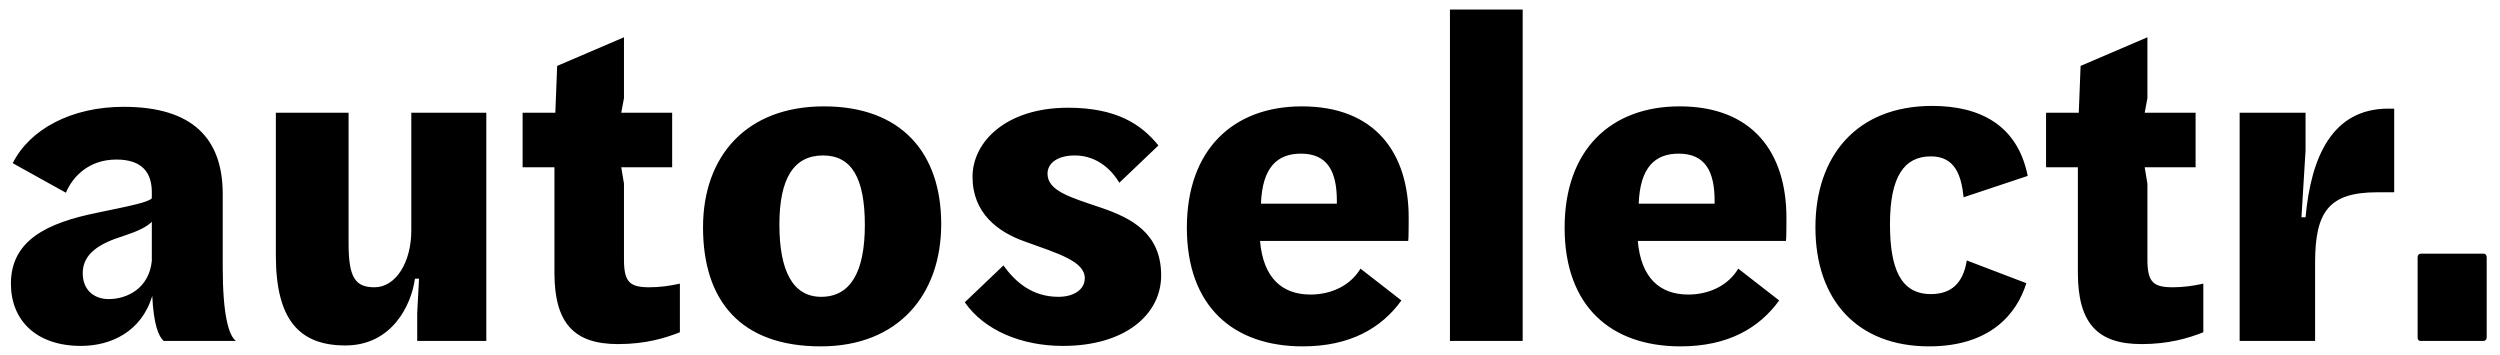 <svg width="176" height="25" viewBox="0 0 176 25" fill="none" xmlns="http://www.w3.org/2000/svg">
<path d="M5.696 24.352C2.56 24.352 0.768 22.56 0.768 19.968C0.768 16.896 3.36 15.68 6.848 14.976C9.152 14.496 10.464 14.24 10.688 13.952V13.536C10.688 12.192 10.048 11.232 8.192 11.232C6.272 11.232 5.12 12.416 4.64 13.568L0.896 11.488C2.08 9.12 4.992 7.52 8.704 7.52C13.568 7.52 15.68 9.76 15.68 13.664V18.816C15.68 22.144 16.096 23.616 16.608 24H11.52C11.168 23.68 10.816 22.88 10.72 20.832C9.952 23.36 7.808 24.352 5.696 24.352ZM7.648 21.056C8.96 21.056 10.496 20.288 10.688 18.368V15.616C10.304 16 9.664 16.288 8.704 16.608C6.944 17.152 5.824 17.888 5.824 19.232C5.824 20.448 6.656 21.056 7.648 21.056ZM24.316 24.32C21.084 24.32 19.42 22.528 19.42 17.984V7.936H24.54V17.152C24.54 19.552 25.02 20.224 26.364 20.224C27.868 20.224 28.956 18.464 28.956 16.224V7.936H34.236V24H29.372V22.016L29.5 19.616H29.212C28.956 21.504 27.58 24.32 24.316 24.32ZM43.512 24.224C40.44 24.224 39.032 22.784 39.032 19.2V11.776H36.792V7.936H39.096L39.224 4.64L43.928 2.624V6.912L43.736 7.936H47.32V11.776H43.736L43.928 12.928V18.272C43.928 19.872 44.344 20.224 45.72 20.224C46.424 20.224 47.16 20.128 47.864 19.968V23.392C46.808 23.808 45.432 24.224 43.512 24.224ZM57.781 24.384C52.149 24.384 49.493 21.184 49.493 16C49.493 11.04 52.501 7.488 58.005 7.488C63.445 7.488 66.261 10.752 66.261 15.776C66.261 20.736 63.253 24.384 57.781 24.384ZM57.813 20.896C59.861 20.896 60.885 19.168 60.885 15.84C60.885 12.544 59.957 10.944 57.941 10.944C55.893 10.944 54.869 12.544 54.869 15.808C54.869 19.04 55.797 20.896 57.813 20.896ZM74.833 24.352C71.921 24.352 69.297 23.264 67.921 21.28L70.641 18.688C71.473 19.84 72.657 20.896 74.513 20.896C75.601 20.896 76.369 20.384 76.369 19.584C76.369 18.4 74.513 17.856 72.209 17.024C70.257 16.352 68.465 15.008 68.465 12.448C68.465 9.984 70.833 7.584 75.185 7.584C78.577 7.584 80.337 8.736 81.553 10.24L78.801 12.864C78.353 12.096 77.329 10.944 75.665 10.944C74.449 10.944 73.745 11.488 73.745 12.224C73.745 13.44 75.345 13.888 77.521 14.624C79.665 15.36 81.745 16.416 81.745 19.392C81.745 22.112 79.249 24.352 74.833 24.352ZM91.715 24.384C86.819 24.384 83.555 21.568 83.555 16.032C83.555 10.528 86.819 7.488 91.651 7.488C96.803 7.488 99.171 10.752 99.171 15.328C99.171 15.488 99.171 16.864 99.139 16.96H88.707C88.931 19.584 90.275 20.736 92.259 20.736C93.731 20.736 95.075 20.096 95.779 18.912L98.659 21.152C97.251 23.104 95.043 24.384 91.715 24.384ZM88.771 14.336H94.115V14.144C94.115 12.096 93.475 10.816 91.587 10.816C89.923 10.816 88.867 11.776 88.771 14.336ZM102.076 24V0.672H107.196V24H102.076ZM118.309 24.384C113.413 24.384 110.149 21.568 110.149 16.032C110.149 10.528 113.413 7.488 118.245 7.488C123.397 7.488 125.765 10.752 125.765 15.328C125.765 15.488 125.765 16.864 125.733 16.96H115.301C115.525 19.584 116.869 20.736 118.853 20.736C120.325 20.736 121.669 20.096 122.373 18.912L125.253 21.152C123.845 23.104 121.637 24.384 118.309 24.384ZM115.365 14.336H120.709V14.144C120.709 12.096 120.069 10.816 118.181 10.816C116.517 10.816 115.461 11.776 115.365 14.336ZM135.806 24.384C130.782 24.384 127.806 21.152 127.806 16C127.806 11.008 130.686 7.456 136.03 7.456C139.422 7.456 142.046 8.832 142.75 12.384L138.238 13.888C138.078 12.384 137.662 11.008 135.934 11.008C134.046 11.008 133.054 12.448 133.054 15.776C133.054 18.88 133.79 20.704 135.934 20.704C137.374 20.704 138.206 19.936 138.462 18.336L142.654 19.936C141.982 22.112 140.094 24.384 135.806 24.384ZM150.762 24.224C147.69 24.224 146.282 22.784 146.282 19.2V11.776H144.042V7.936H146.346L146.474 4.64L151.178 2.624V6.912L150.986 7.936H154.57V11.776H150.986L151.178 12.928V18.272C151.178 19.872 151.594 20.224 152.97 20.224C153.674 20.224 154.41 20.128 155.114 19.968V23.392C154.058 23.808 152.682 24.224 150.762 24.224ZM157.671 24V7.936H162.311V10.592L162.023 15.296H162.311C162.695 11.04 164.199 7.648 168.135 7.648H168.551V13.536H167.367C163.943 13.536 162.983 14.912 162.983 18.496V24H157.671ZM170.392 24C170.264 24 170.2 23.904 170.2 23.744V18.112C170.2 17.952 170.296 17.856 170.456 17.856H174.84C174.968 17.856 175.064 17.952 175.064 18.112V23.744C175.064 23.904 174.968 24 174.84 24H170.392Z" fill="black"/>
</svg>
